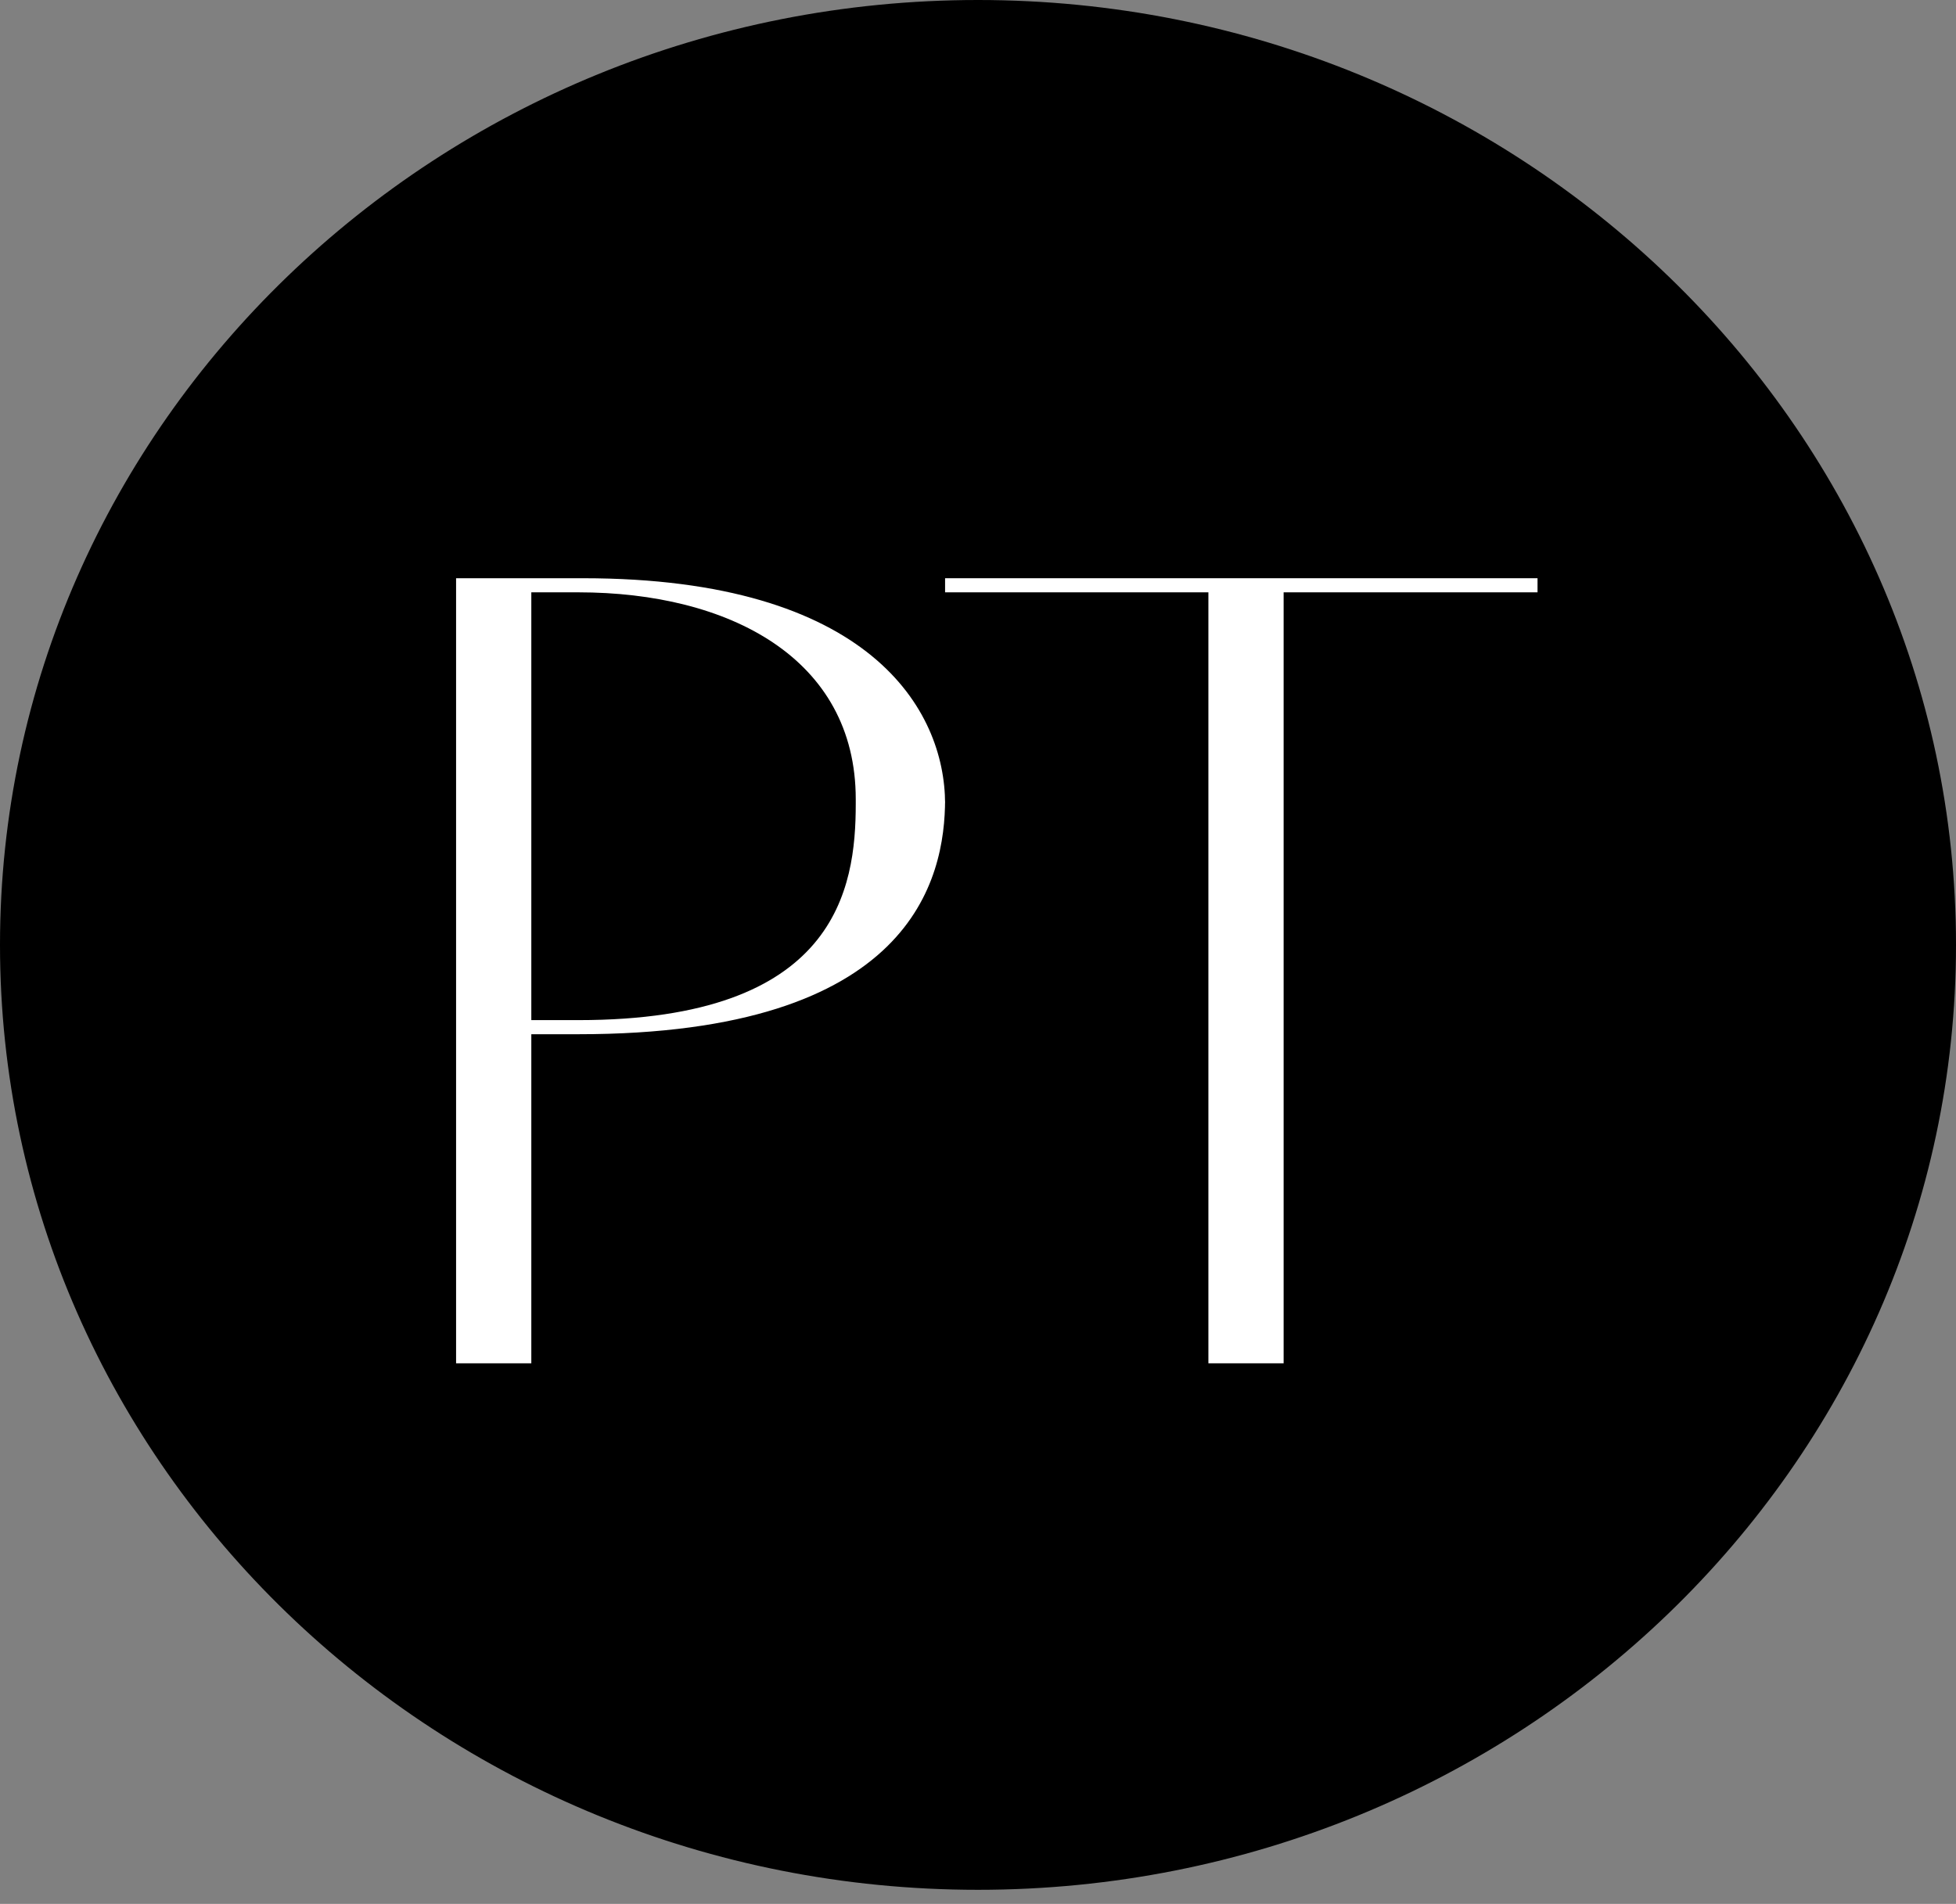 <?xml version="1.0" encoding="UTF-8"?>
<svg id="Camada_2" data-name="Camada 2" xmlns="http://www.w3.org/2000/svg" version="1.1" viewBox="0 0 41.6 40.5">
  <rect x="0" y="0" width="41.6" height="40.5" fill="#808080" stroke="none"/>
  <defs>
    <style>
      .cls-1 {
        fill: #000;
        stroke: #000;
        stroke-miterlimit: 10;
      }

      .cls-2 {
        isolation: isolate;
      }

      .cls-3 {
        fill: #fff;
        stroke-width: 0px;
      }
    </style>
  </defs>
  <g id="Menu">
    <path class="cls-1" d="M.5,20.1C.5,9.3,9.6.5,20.8.5s20.3,8.8,20.3,19.6-9.1,19.6-20.3,19.6S.5,30.9.5,20.1Z"/>
    <g class="cls-2">
      <g class="cls-2">
        <path class="cls-3" d="M20.1,17c0,1.7-.7,5-7.8,5h-1v7h-1.6V12.3h2.7c6.1,0,7.7,2.8,7.7,4.8ZM18.2,17c0-3-2.7-4.4-5.9-4.4h-1v9.1h1c5.5,0,5.9-2.8,5.9-4.6Z"/>
      </g>
      <g class="cls-2">
        <path class="cls-3" d="M27.3,12.6v16.4h-1.6V12.6h-5.6v-.3h12.6v.3h-5.4Z"/>
      </g>
    </g>
  </g>
</svg>